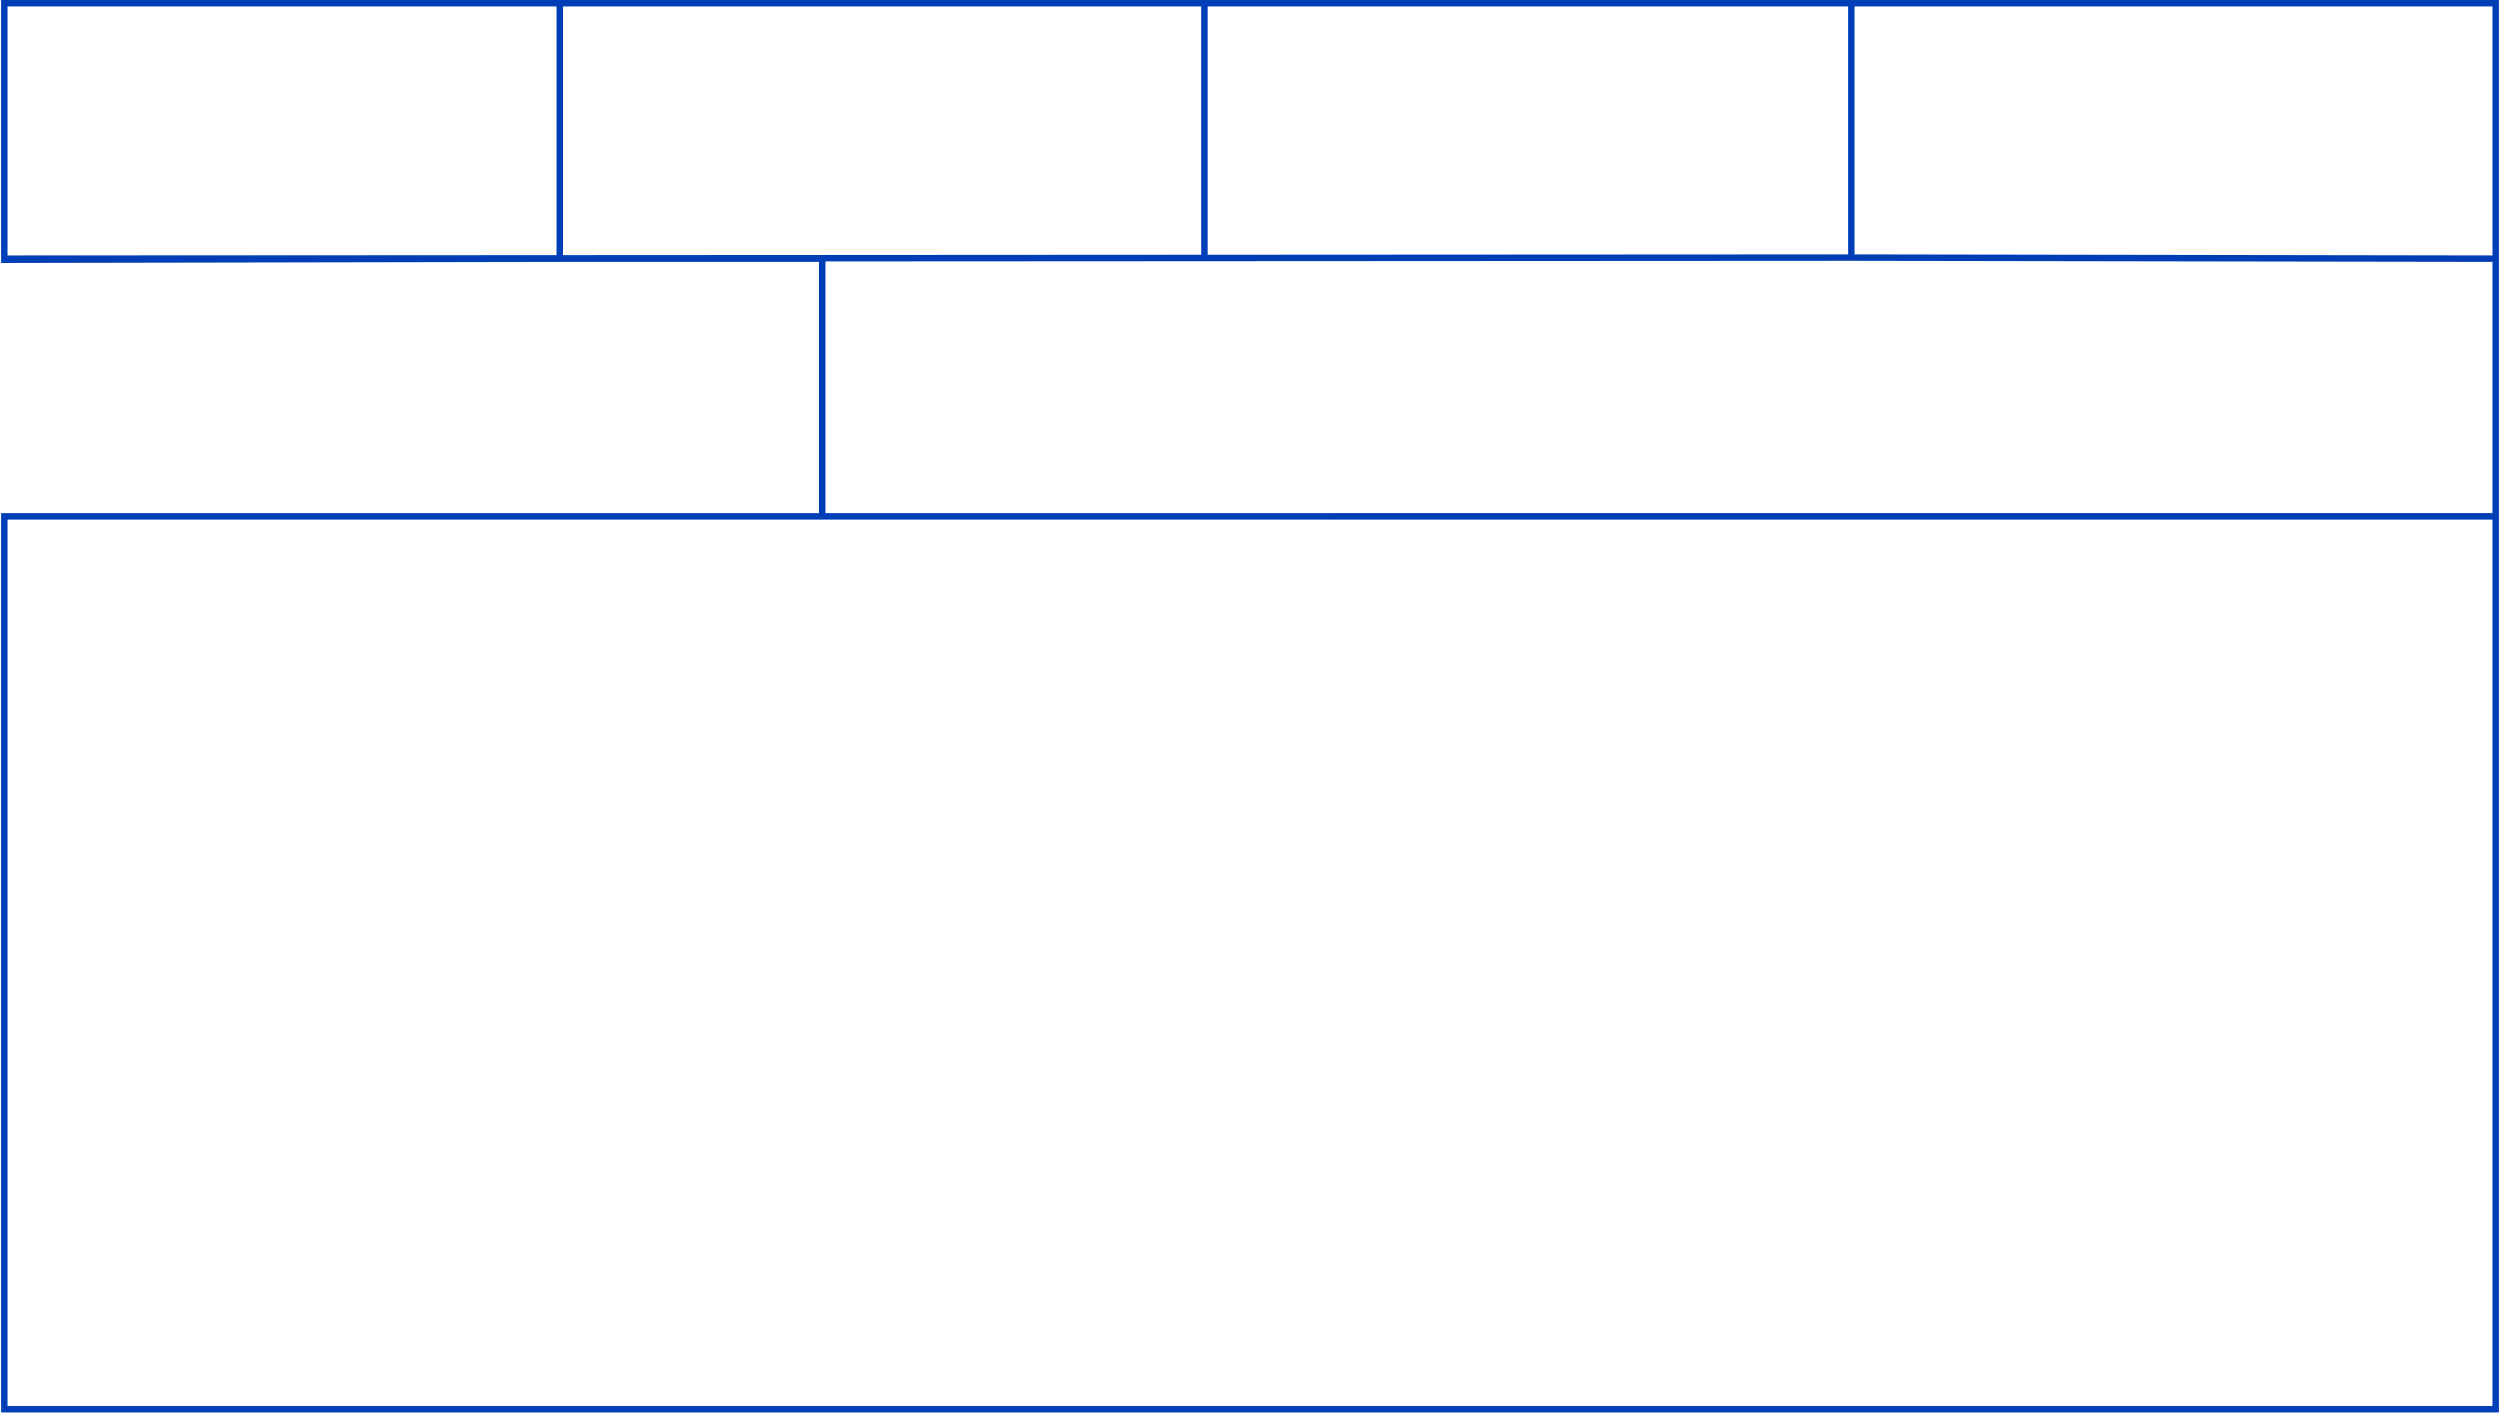 <?xml version="1.0" encoding="UTF-8"?> <svg xmlns="http://www.w3.org/2000/svg" width="1162" height="657" viewBox="0 0 1162 657" fill="none"> <path d="M260.175 120.231L2 120.732V1.501C2 1.501 525.235 1.501 860.5 1.501M260.175 120.231V1.501M260.175 120.231H382.175V240L1160 239.962V1.501C1160 1.501 977.462 1.501 860.5 1.501M2 120.231L860.5 119.73M1160 120.231L860.5 119.73M559.821 119.73V1M860.5 119.73V1.501M2 240H1160V655H2V240Z" stroke="#003EB8" stroke-width="3"></path> </svg> 